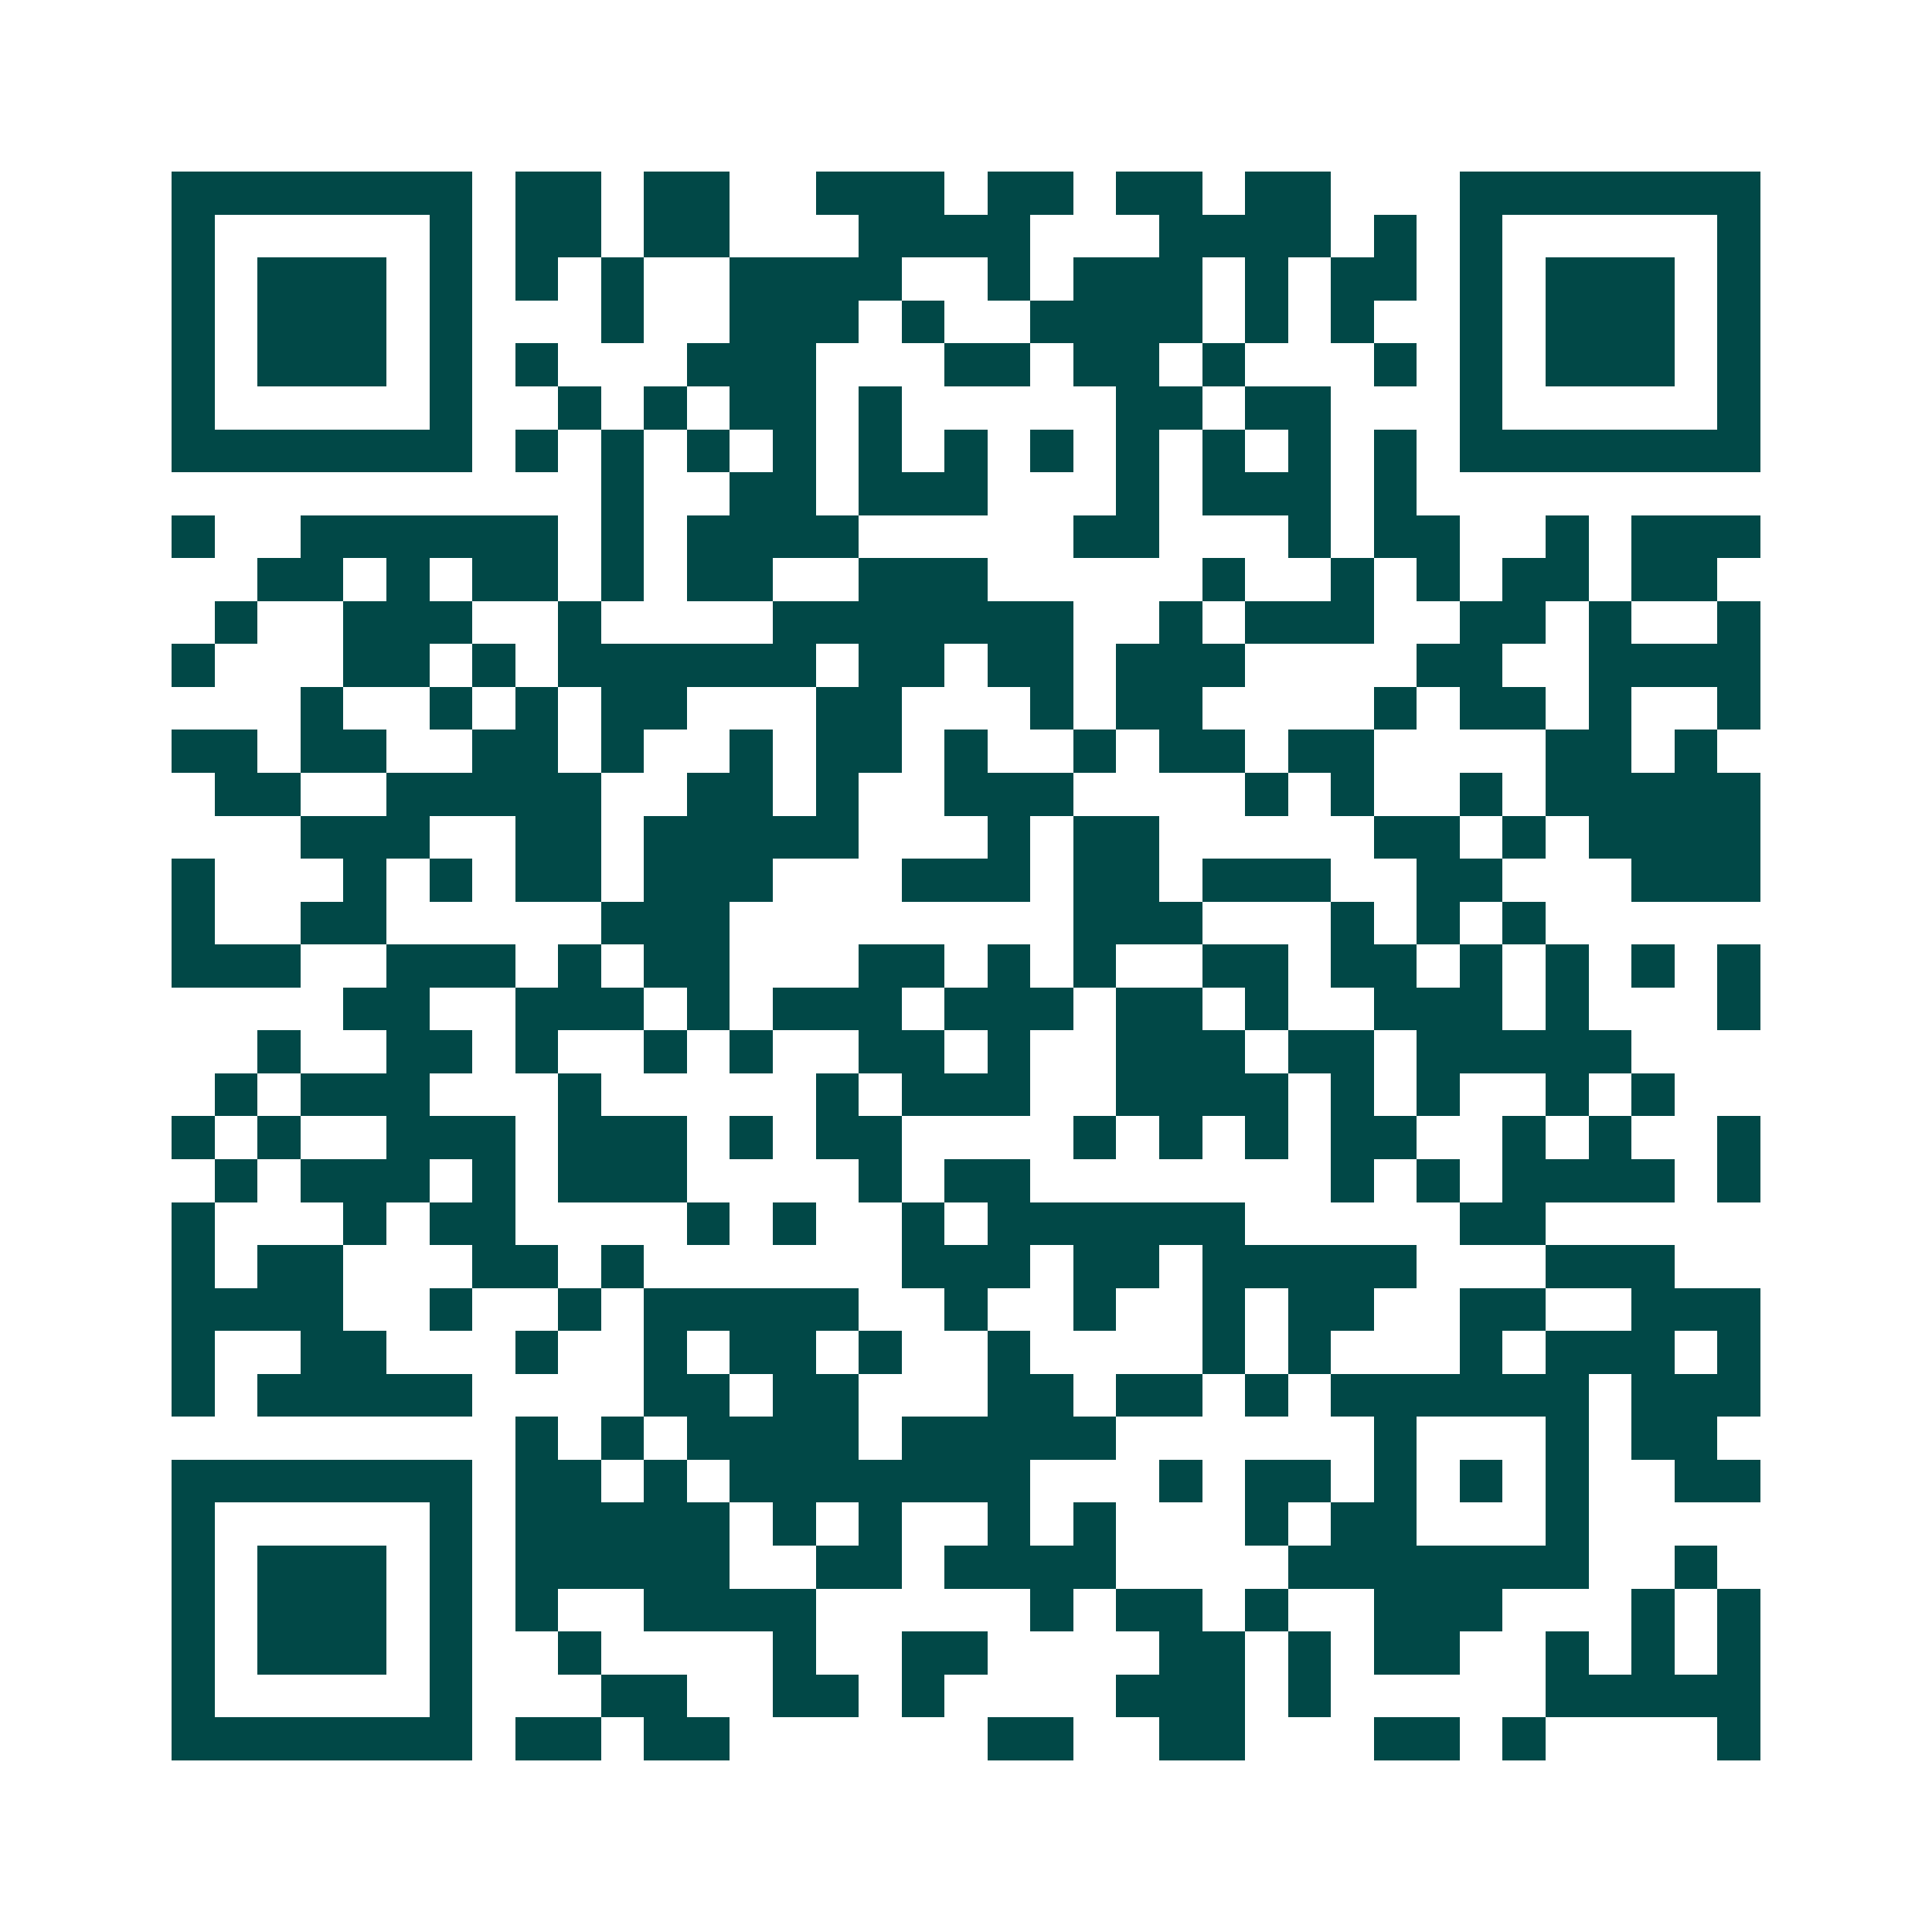 <svg xmlns="http://www.w3.org/2000/svg" width="200" height="200" viewBox="0 0 45 45" shape-rendering="crispEdges"><path fill="#ffffff" d="M0 0h45v45H0z"/><path stroke="#014847" d="M4 4.5h7m1 0h2m1 0h2m2 0h3m1 0h2m1 0h2m1 0h2m3 0h7M4 5.5h1m5 0h1m1 0h2m1 0h2m3 0h4m3 0h4m1 0h1m1 0h1m5 0h1M4 6.5h1m1 0h3m1 0h1m1 0h1m1 0h1m2 0h4m2 0h1m1 0h3m1 0h1m1 0h2m1 0h1m1 0h3m1 0h1M4 7.5h1m1 0h3m1 0h1m3 0h1m2 0h3m1 0h1m2 0h4m1 0h1m1 0h1m2 0h1m1 0h3m1 0h1M4 8.5h1m1 0h3m1 0h1m1 0h1m3 0h3m3 0h2m1 0h2m1 0h1m3 0h1m1 0h1m1 0h3m1 0h1M4 9.5h1m5 0h1m2 0h1m1 0h1m1 0h2m1 0h1m5 0h2m1 0h2m3 0h1m5 0h1M4 10.5h7m1 0h1m1 0h1m1 0h1m1 0h1m1 0h1m1 0h1m1 0h1m1 0h1m1 0h1m1 0h1m1 0h1m1 0h7M14 11.5h1m2 0h2m1 0h3m3 0h1m1 0h3m1 0h1M4 12.5h1m2 0h6m1 0h1m1 0h4m5 0h2m3 0h1m1 0h2m2 0h1m1 0h3M6 13.5h2m1 0h1m1 0h2m1 0h1m1 0h2m2 0h3m5 0h1m2 0h1m1 0h1m1 0h2m1 0h2M5 14.5h1m2 0h3m2 0h1m4 0h7m2 0h1m1 0h3m2 0h2m1 0h1m2 0h1M4 15.5h1m3 0h2m1 0h1m1 0h6m1 0h2m1 0h2m1 0h3m4 0h2m2 0h4M7 16.5h1m2 0h1m1 0h1m1 0h2m3 0h2m3 0h1m1 0h2m4 0h1m1 0h2m1 0h1m2 0h1M4 17.5h2m1 0h2m2 0h2m1 0h1m2 0h1m1 0h2m1 0h1m2 0h1m1 0h2m1 0h2m4 0h2m1 0h1M5 18.5h2m2 0h5m2 0h2m1 0h1m2 0h3m4 0h1m1 0h1m2 0h1m1 0h5M7 19.5h3m2 0h2m1 0h5m3 0h1m1 0h2m5 0h2m1 0h1m1 0h4M4 20.5h1m3 0h1m1 0h1m1 0h2m1 0h3m3 0h3m1 0h2m1 0h3m2 0h2m3 0h3M4 21.5h1m2 0h2m5 0h3m8 0h3m3 0h1m1 0h1m1 0h1M4 22.5h3m2 0h3m1 0h1m1 0h2m3 0h2m1 0h1m1 0h1m2 0h2m1 0h2m1 0h1m1 0h1m1 0h1m1 0h1M8 23.5h2m2 0h3m1 0h1m1 0h3m1 0h3m1 0h2m1 0h1m2 0h3m1 0h1m3 0h1M6 24.5h1m2 0h2m1 0h1m2 0h1m1 0h1m2 0h2m1 0h1m2 0h3m1 0h2m1 0h5M5 25.5h1m1 0h3m3 0h1m5 0h1m1 0h3m2 0h4m1 0h1m1 0h1m2 0h1m1 0h1M4 26.5h1m1 0h1m2 0h3m1 0h3m1 0h1m1 0h2m4 0h1m1 0h1m1 0h1m1 0h2m2 0h1m1 0h1m2 0h1M5 27.5h1m1 0h3m1 0h1m1 0h3m4 0h1m1 0h2m7 0h1m1 0h1m1 0h4m1 0h1M4 28.5h1m3 0h1m1 0h2m4 0h1m1 0h1m2 0h1m1 0h6m5 0h2M4 29.5h1m1 0h2m3 0h2m1 0h1m6 0h3m1 0h2m1 0h5m3 0h3M4 30.5h4m2 0h1m2 0h1m1 0h5m2 0h1m2 0h1m2 0h1m1 0h2m2 0h2m2 0h3M4 31.5h1m2 0h2m3 0h1m2 0h1m1 0h2m1 0h1m2 0h1m4 0h1m1 0h1m3 0h1m1 0h3m1 0h1M4 32.5h1m1 0h5m4 0h2m1 0h2m3 0h2m1 0h2m1 0h1m1 0h6m1 0h3M12 33.5h1m1 0h1m1 0h4m1 0h5m6 0h1m3 0h1m1 0h2M4 34.5h7m1 0h2m1 0h1m1 0h7m3 0h1m1 0h2m1 0h1m1 0h1m1 0h1m2 0h2M4 35.5h1m5 0h1m1 0h5m1 0h1m1 0h1m2 0h1m1 0h1m3 0h1m1 0h2m3 0h1M4 36.5h1m1 0h3m1 0h1m1 0h5m2 0h2m1 0h4m4 0h7m2 0h1M4 37.5h1m1 0h3m1 0h1m1 0h1m2 0h4m5 0h1m1 0h2m1 0h1m2 0h3m3 0h1m1 0h1M4 38.5h1m1 0h3m1 0h1m2 0h1m4 0h1m2 0h2m4 0h2m1 0h1m1 0h2m2 0h1m1 0h1m1 0h1M4 39.5h1m5 0h1m3 0h2m2 0h2m1 0h1m4 0h3m1 0h1m5 0h5M4 40.5h7m1 0h2m1 0h2m6 0h2m2 0h2m3 0h2m1 0h1m4 0h1"/></svg>
